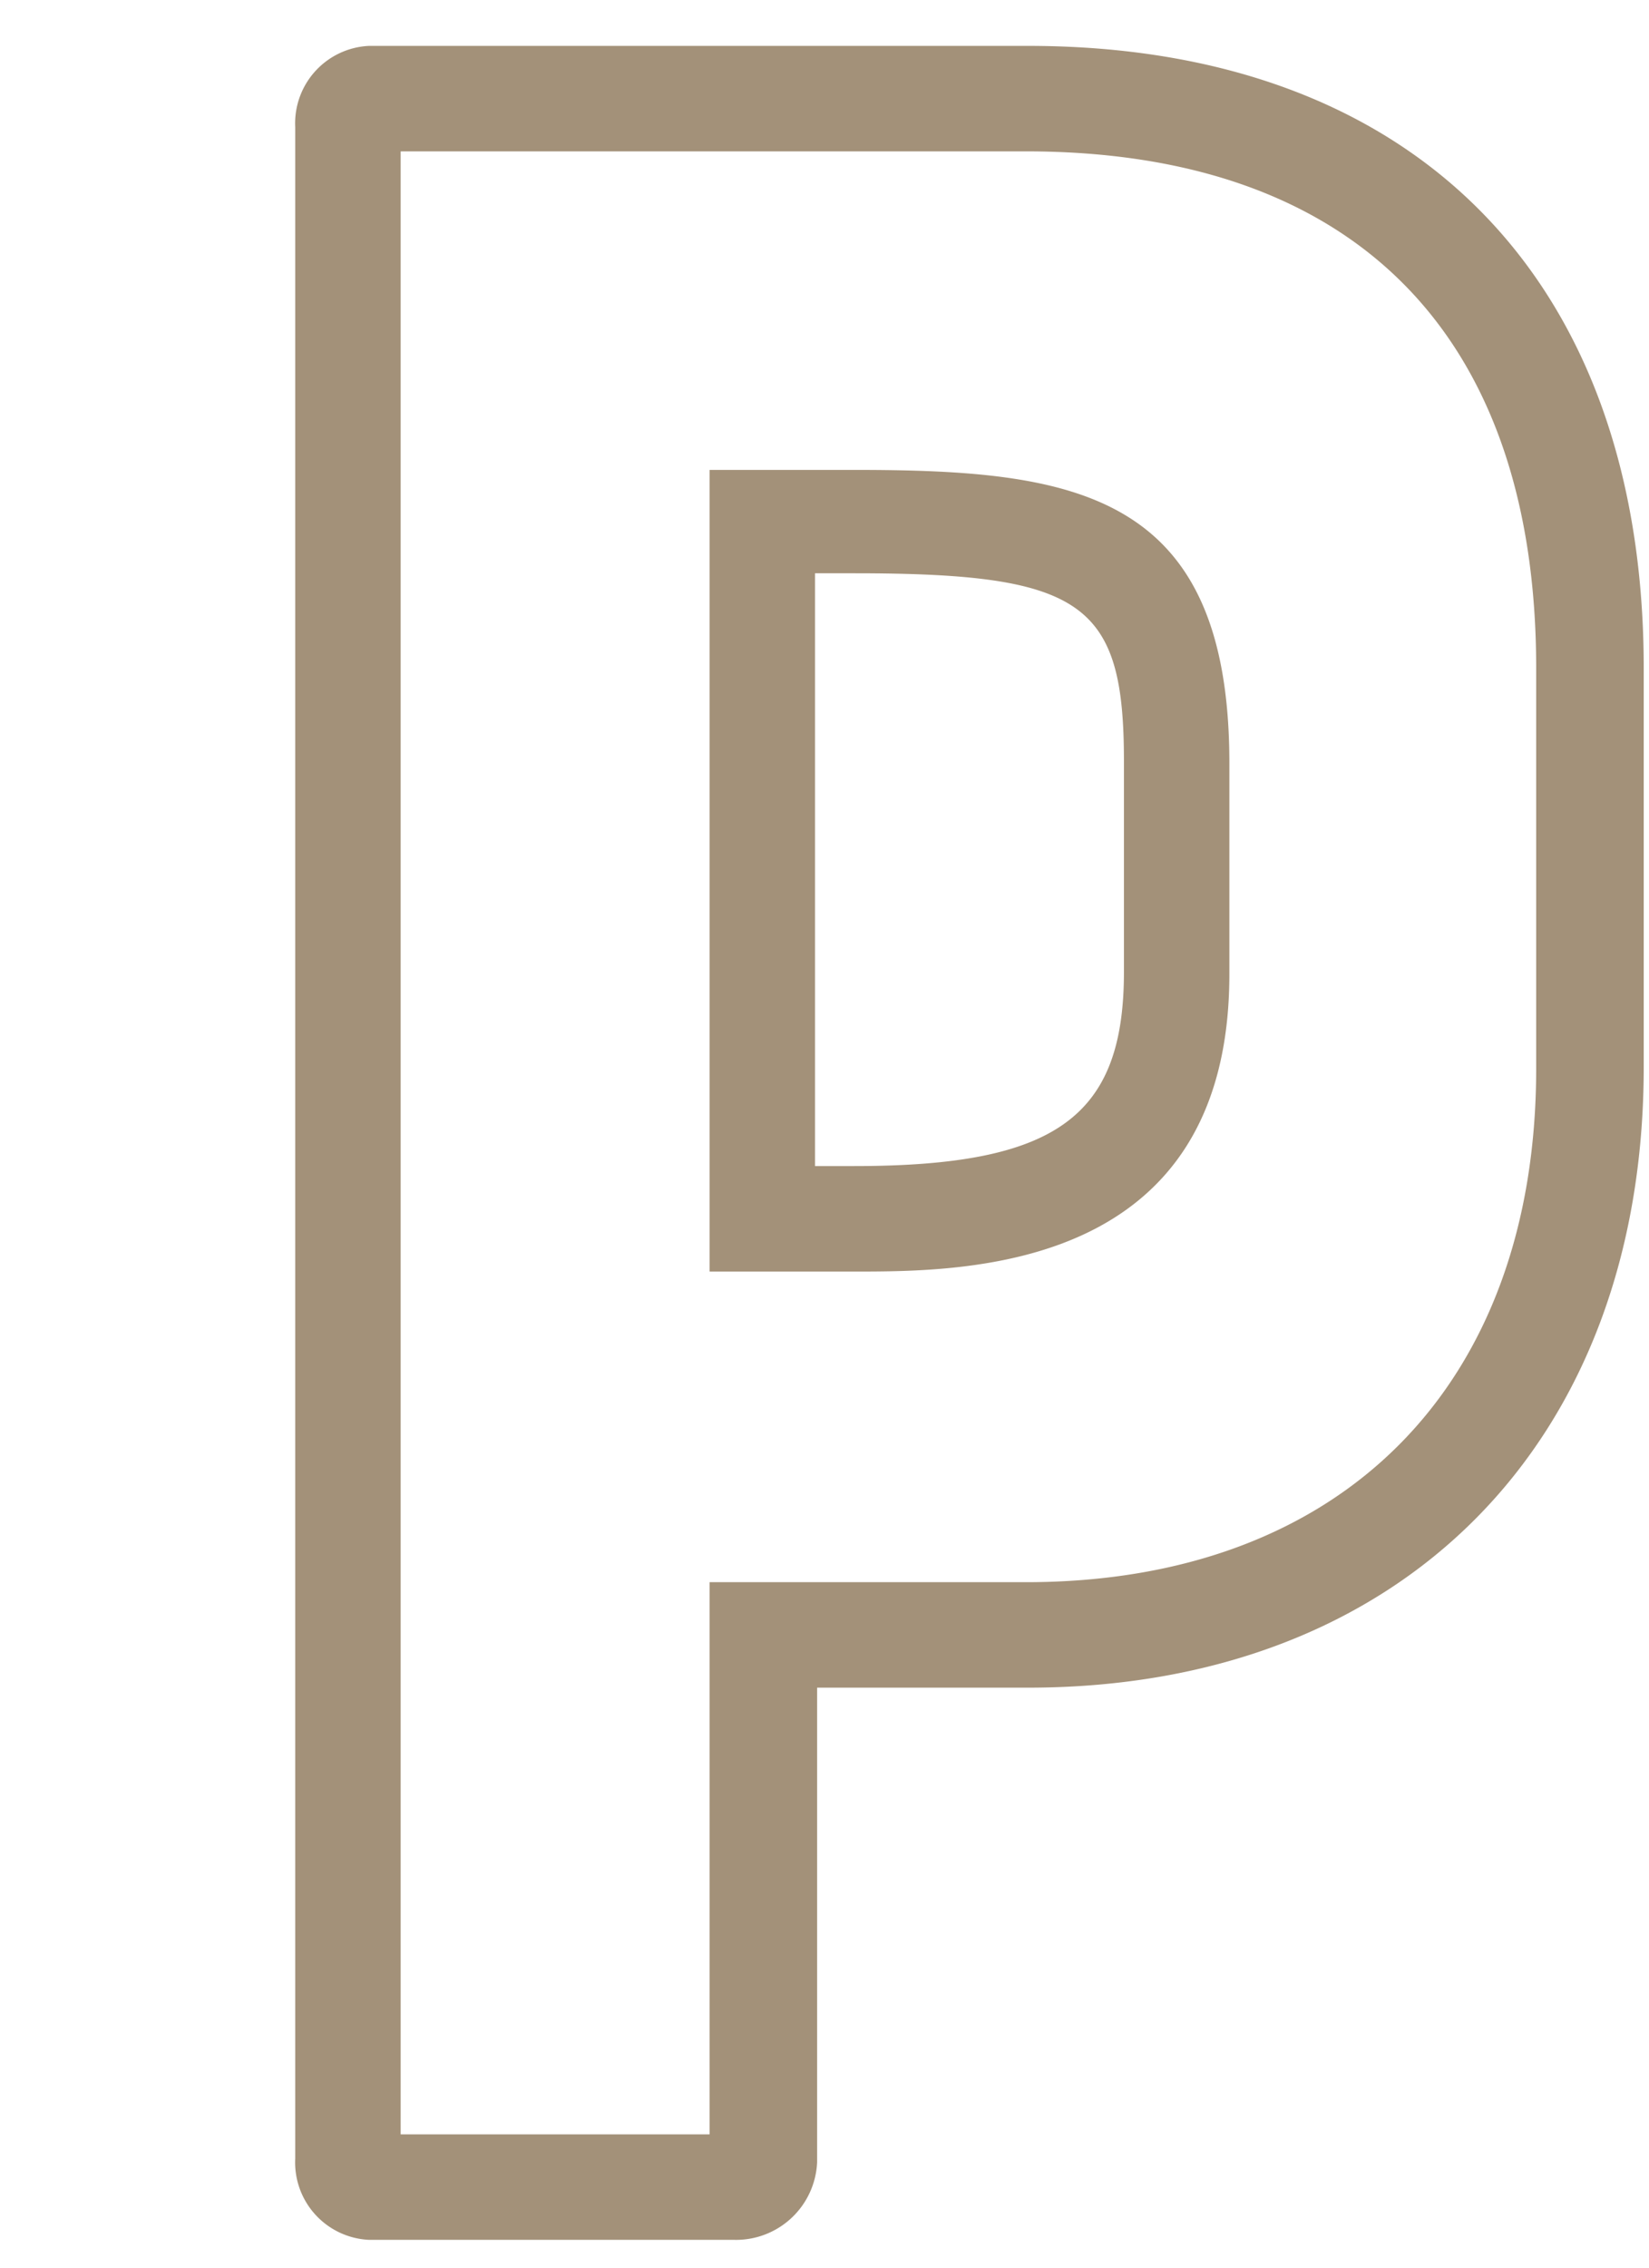 <svg id="レイヤー_1" data-name="レイヤー 1" xmlns="http://www.w3.org/2000/svg" viewBox="0 0 31.28 43"><defs><style>.cls-1{fill:#a39179;}</style></defs><title>ベクトルスマートオブジェクト</title><path class="cls-1" d="M13.92,42.47H7A1.47,1.47,0,0,1,5.6,40.93V2.41A1.47,1.47,0,0,1,7,.87H19.5c7.31,0,11.68,4.41,11.68,11.8v7.56C31.18,27.36,26.59,32,19.5,32h-4v9A1.54,1.54,0,0,1,13.92,42.47Zm-6.32-2h5.86V30h6c6,0,9.68-3.73,9.68-9.74V12.67c0-6.32-3.44-9.8-9.68-9.8H7.6Zm8.6-16.36H13.46V8.91H16.2c4.17,0,7.12.4,7.12,5.56v4C23.32,24.11,18.33,24.11,16.2,24.11Zm-.74-2h.74c3.83,0,5.12-.93,5.12-3.68v-4c0-3-.77-3.56-5.12-3.56h-.74Z"/></svg>